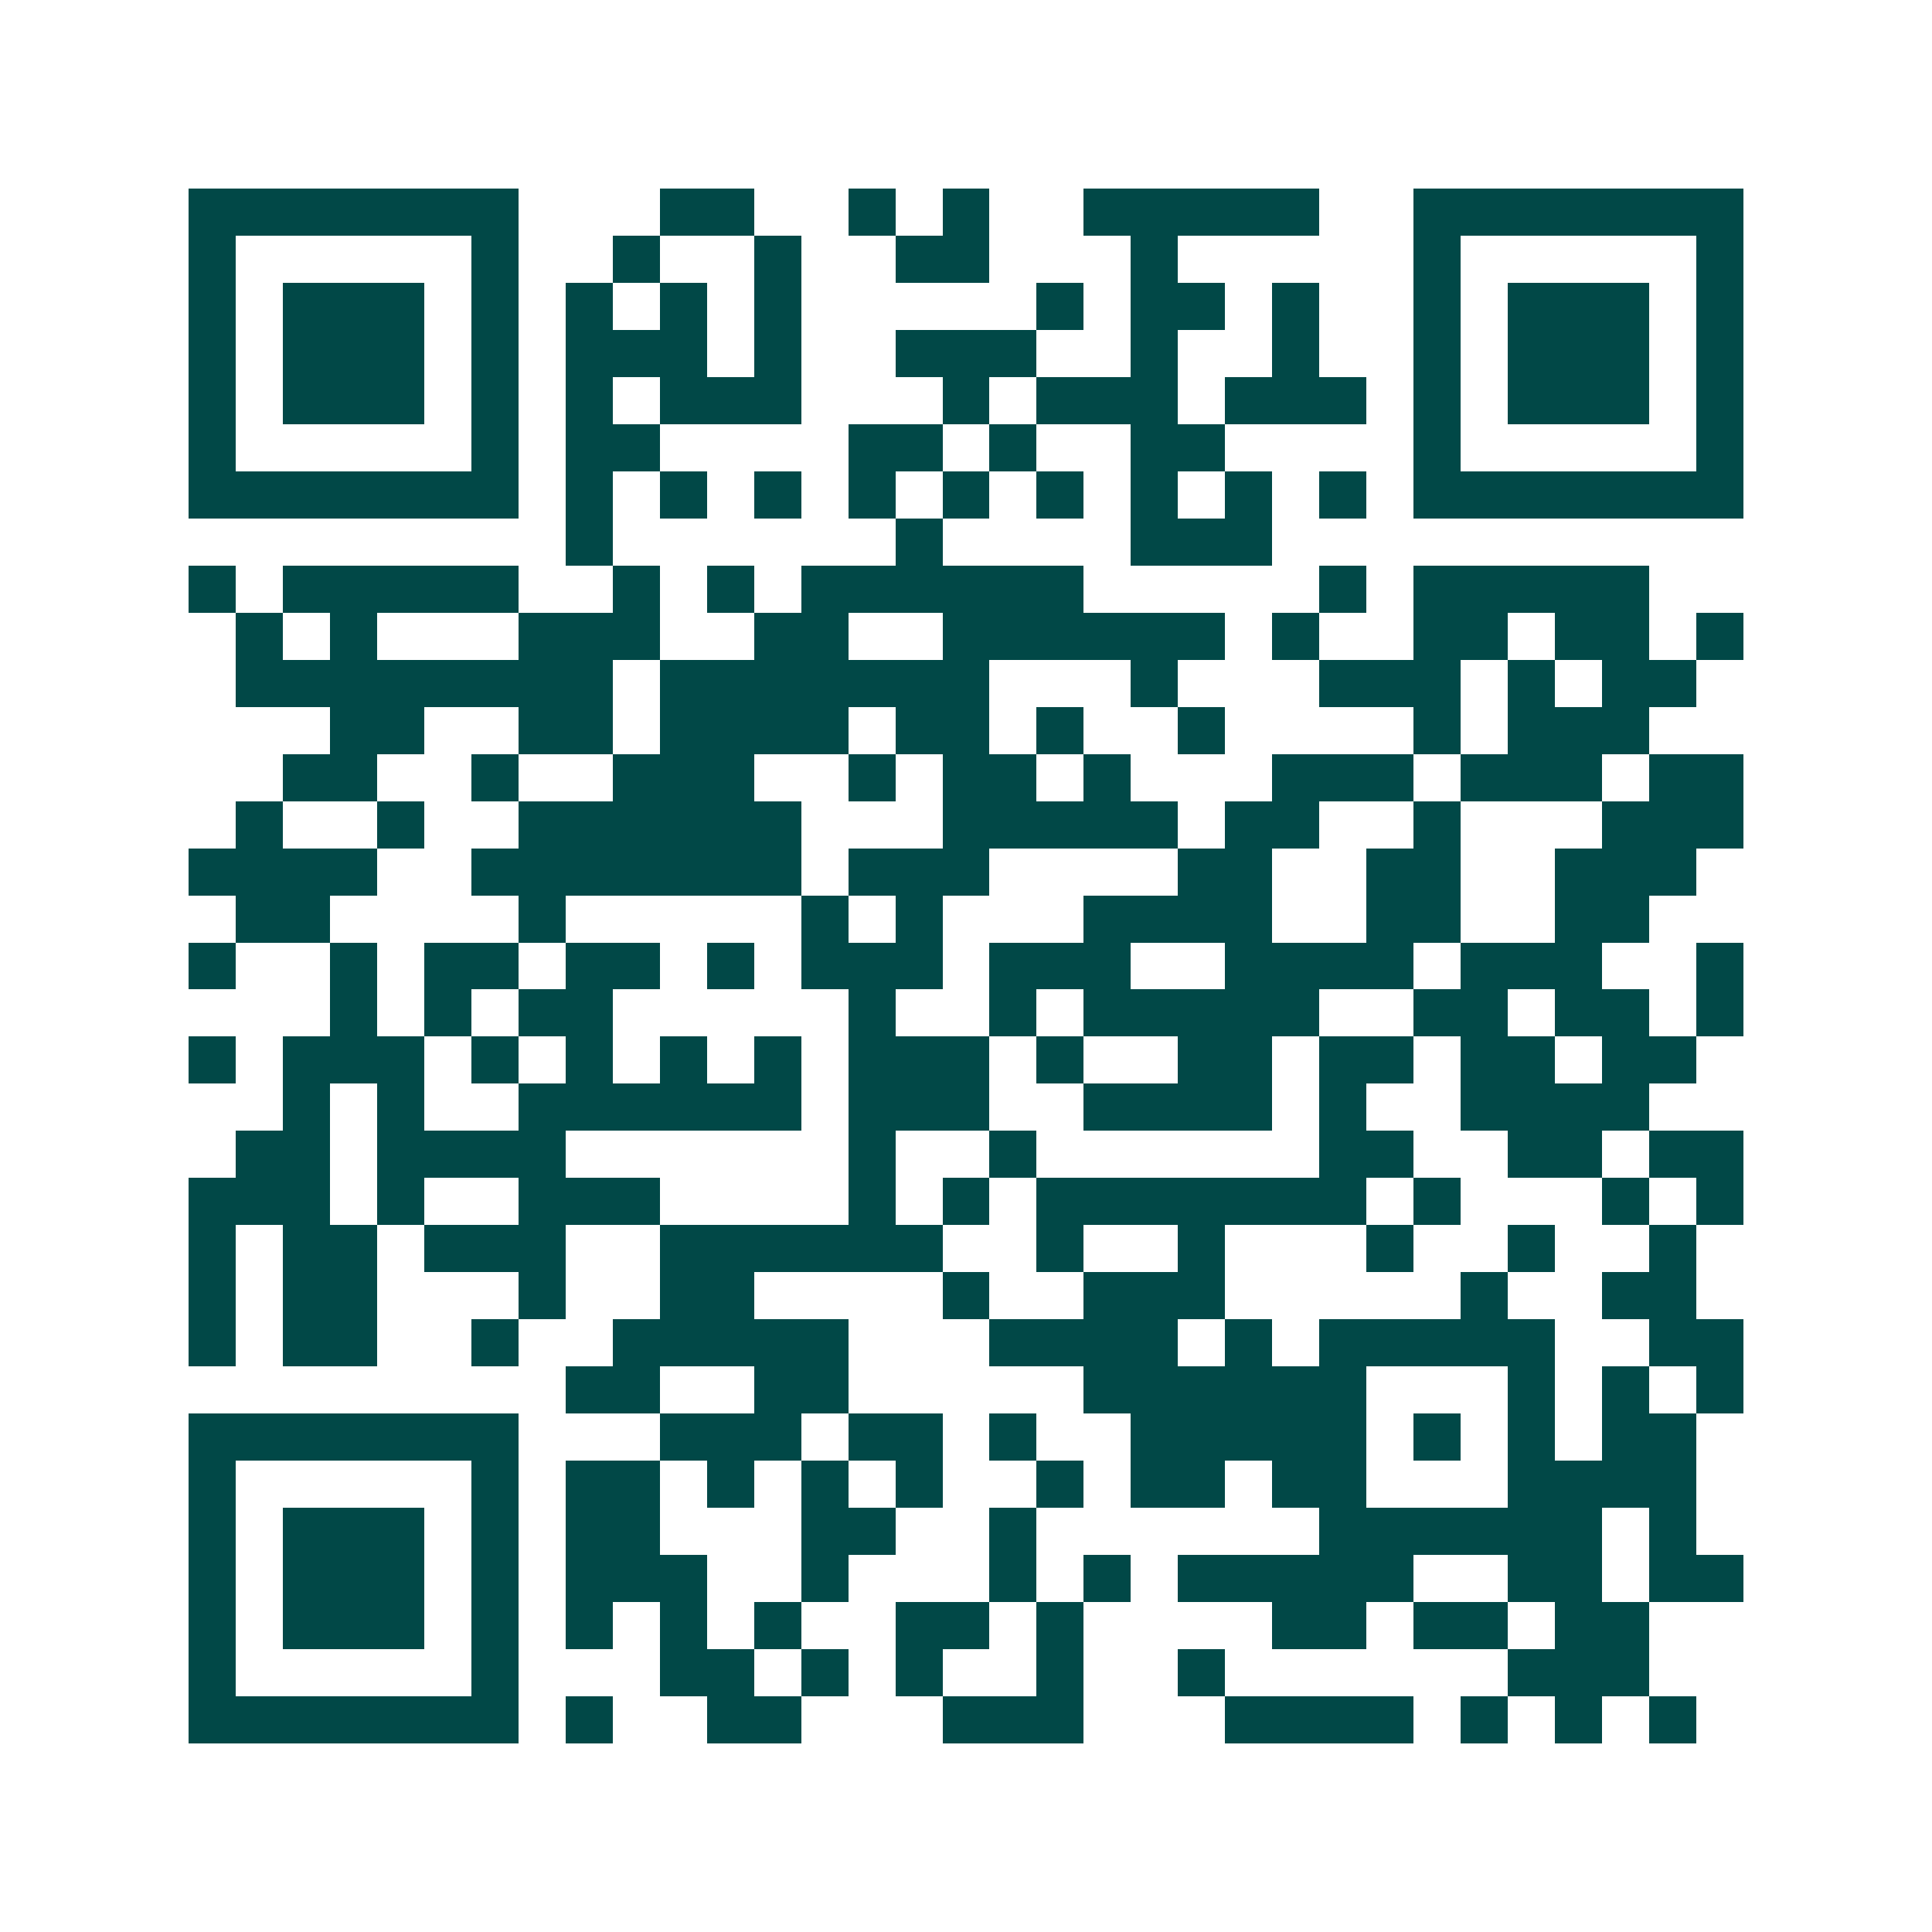 <svg xmlns="http://www.w3.org/2000/svg" width="200" height="200" viewBox="0 0 41 41" shape-rendering="crispEdges"><path fill="#ffffff" d="M0 0h41v41H0z"/><path stroke="#014847" d="M4 4.5h7m3 0h2m2 0h1m1 0h1m2 0h5m2 0h7M4 5.5h1m5 0h1m2 0h1m2 0h1m2 0h2m3 0h1m5 0h1m5 0h1M4 6.5h1m1 0h3m1 0h1m1 0h1m1 0h1m1 0h1m5 0h1m1 0h2m1 0h1m2 0h1m1 0h3m1 0h1M4 7.5h1m1 0h3m1 0h1m1 0h3m1 0h1m2 0h3m2 0h1m2 0h1m2 0h1m1 0h3m1 0h1M4 8.5h1m1 0h3m1 0h1m1 0h1m1 0h3m3 0h1m1 0h3m1 0h3m1 0h1m1 0h3m1 0h1M4 9.5h1m5 0h1m1 0h2m4 0h2m1 0h1m2 0h2m4 0h1m5 0h1M4 10.5h7m1 0h1m1 0h1m1 0h1m1 0h1m1 0h1m1 0h1m1 0h1m1 0h1m1 0h1m1 0h7M12 11.5h1m6 0h1m4 0h3M4 12.5h1m1 0h5m2 0h1m1 0h1m1 0h6m5 0h1m1 0h5M5 13.5h1m1 0h1m3 0h3m2 0h2m2 0h6m1 0h1m2 0h2m1 0h2m1 0h1M5 14.5h8m1 0h7m3 0h1m3 0h3m1 0h1m1 0h2M7 15.5h2m2 0h2m1 0h4m1 0h2m1 0h1m2 0h1m4 0h1m1 0h3M6 16.5h2m2 0h1m2 0h3m2 0h1m1 0h2m1 0h1m3 0h3m1 0h3m1 0h2M5 17.5h1m2 0h1m2 0h6m3 0h5m1 0h2m2 0h1m3 0h3M4 18.5h4m2 0h7m1 0h3m4 0h2m2 0h2m2 0h3M5 19.5h2m4 0h1m5 0h1m1 0h1m3 0h4m2 0h2m2 0h2M4 20.5h1m2 0h1m1 0h2m1 0h2m1 0h1m1 0h3m1 0h3m2 0h4m1 0h3m2 0h1M7 21.5h1m1 0h1m1 0h2m5 0h1m2 0h1m1 0h5m2 0h2m1 0h2m1 0h1M4 22.5h1m1 0h3m1 0h1m1 0h1m1 0h1m1 0h1m1 0h3m1 0h1m2 0h2m1 0h2m1 0h2m1 0h2M6 23.5h1m1 0h1m2 0h6m1 0h3m2 0h4m1 0h1m2 0h4M5 24.5h2m1 0h4m6 0h1m2 0h1m6 0h2m2 0h2m1 0h2M4 25.5h3m1 0h1m2 0h3m4 0h1m1 0h1m1 0h7m1 0h1m3 0h1m1 0h1M4 26.5h1m1 0h2m1 0h3m2 0h6m2 0h1m2 0h1m3 0h1m2 0h1m2 0h1M4 27.5h1m1 0h2m3 0h1m2 0h2m4 0h1m2 0h3m5 0h1m2 0h2M4 28.5h1m1 0h2m2 0h1m2 0h5m3 0h4m1 0h1m1 0h5m2 0h2M12 29.5h2m2 0h2m5 0h6m3 0h1m1 0h1m1 0h1M4 30.5h7m3 0h3m1 0h2m1 0h1m2 0h5m1 0h1m1 0h1m1 0h2M4 31.5h1m5 0h1m1 0h2m1 0h1m1 0h1m1 0h1m2 0h1m1 0h2m1 0h2m3 0h4M4 32.5h1m1 0h3m1 0h1m1 0h2m3 0h2m2 0h1m6 0h6m1 0h1M4 33.5h1m1 0h3m1 0h1m1 0h3m2 0h1m3 0h1m1 0h1m1 0h5m2 0h2m1 0h2M4 34.5h1m1 0h3m1 0h1m1 0h1m1 0h1m1 0h1m2 0h2m1 0h1m4 0h2m1 0h2m1 0h2M4 35.5h1m5 0h1m3 0h2m1 0h1m1 0h1m2 0h1m2 0h1m6 0h3M4 36.5h7m1 0h1m2 0h2m3 0h3m3 0h4m1 0h1m1 0h1m1 0h1"/></svg>
